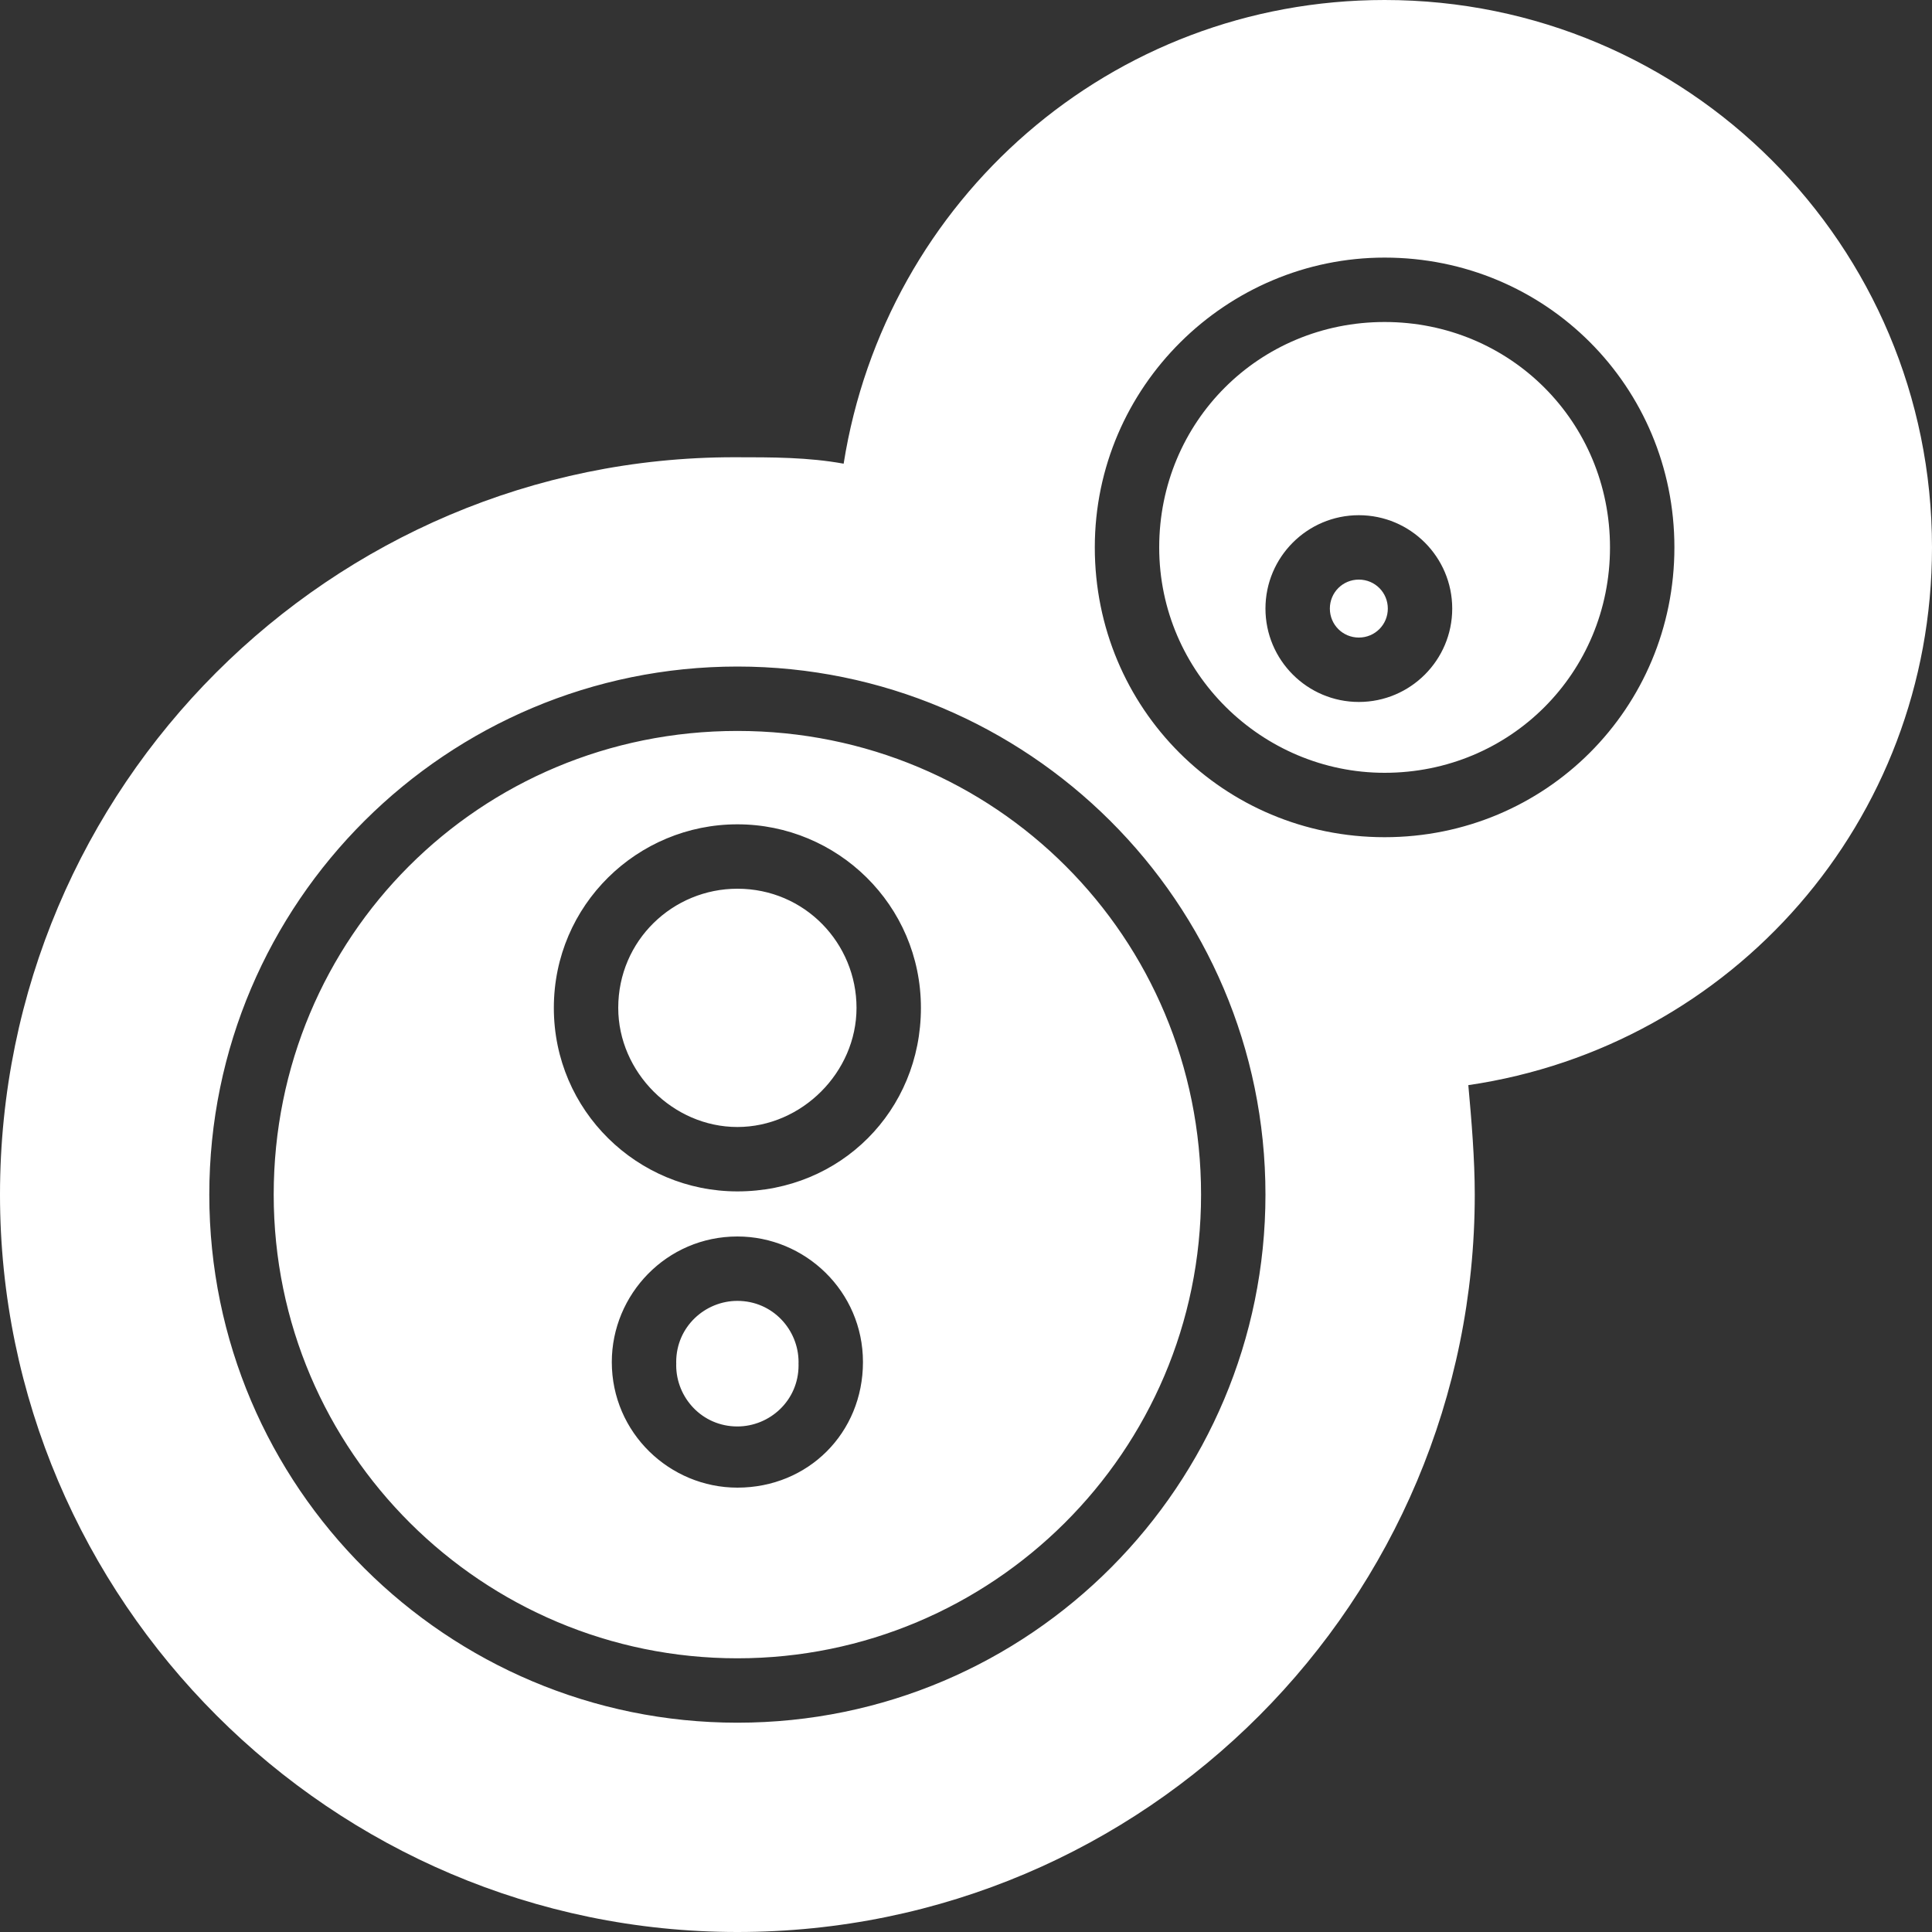 <?xml version="1.0" encoding="UTF-8"?> <svg xmlns="http://www.w3.org/2000/svg" width="90" height="90" viewBox="0 0 90 90" fill="none"><rect x="0" y="0" width="90" height="90" fill="#333333" stroke="none"/><path d="M34.35 66.3C35.85 66.3 37.2 65.1 37.2 63.45C37.2 61.95 36 60.6 34.35 60.6C32.85 60.6 31.5 61.8 31.5 63.45C31.5 65.1 32.85 66.3 34.35 66.3ZM34.35 52.5C37.35 52.5 39.9 49.95 39.9 46.95C39.9 43.95 37.5 41.4 34.35 41.4C31.35 41.4 28.8 43.8 28.8 46.95C28.8 49.95 31.35 52.5 34.35 52.5ZM34.35 52.5C37.35 52.5 39.9 49.95 39.9 46.95C39.9 43.95 37.5 41.4 34.35 41.4C31.35 41.4 28.8 43.8 28.8 46.95C28.8 49.95 31.35 52.5 34.35 52.5ZM34.35 52.5C37.35 52.5 39.9 49.95 39.9 46.95C39.9 43.95 37.5 41.4 34.35 41.4C31.35 41.4 28.8 43.8 28.8 46.95C28.8 49.95 31.35 52.5 34.35 52.5ZM34.35 77.25C46.2 77.25 55.95 67.65 55.95 55.65C55.95 43.65 46.35 34.05 34.35 34.05C22.35 34.05 12.75 43.65 12.75 55.65C12.75 67.65 22.5 77.25 34.35 77.25ZM34.35 69.3C31.2 69.3 28.5 66.75 28.5 63.45C28.5 60.3 31.05 57.6 34.35 57.6C37.5 57.6 40.2 60.15 40.2 63.45C40.2 66.75 37.65 69.3 34.35 69.3ZM34.35 38.4C39 38.4 42.9 42.15 42.9 46.95C42.9 51.75 39.15 55.5 34.35 55.5C29.7 55.5 25.8 51.75 25.8 46.95C25.8 42.15 29.7 38.4 34.35 38.4ZM34.35 52.5C37.35 52.5 39.9 49.95 39.9 46.95C39.9 43.95 37.5 41.4 34.35 41.4C31.35 41.4 28.8 43.8 28.8 46.95C28.8 49.95 31.35 52.5 34.35 52.5ZM34.35 60.75C32.85 60.75 31.5 61.95 31.5 63.6C31.5 65.1 32.7 66.45 34.35 66.45C35.85 66.45 37.2 65.25 37.2 63.6C37.2 61.95 36 60.75 34.35 60.75ZM34.35 66.3C35.85 66.3 37.2 65.1 37.2 63.45C37.2 61.95 36 60.6 34.35 60.6C32.85 60.6 31.5 61.8 31.5 63.45C31.5 65.1 32.85 66.3 34.35 66.3ZM34.35 52.5C37.35 52.5 39.9 49.95 39.9 46.95C39.9 43.95 37.5 41.4 34.35 41.4C31.35 41.4 28.8 43.8 28.8 46.95C28.8 49.95 31.35 52.5 34.35 52.5ZM63.3 29.7C64.05 29.7 64.65 29.1 64.65 28.35C64.65 27.6 64.05 27 63.3 27C62.55 27 61.95 27.6 61.95 28.35C61.95 29.1 62.55 29.7 63.3 29.7ZM63.3 29.7C64.05 29.7 64.65 29.1 64.65 28.35C64.65 27.6 64.05 27 63.3 27C62.55 27 61.95 27.6 61.95 28.35C61.95 29.1 62.55 29.7 63.3 29.7ZM63.3 29.7C64.05 29.7 64.65 29.1 64.65 28.35C64.65 27.6 64.05 27 63.3 27C62.55 27 61.95 27.6 61.95 28.35C61.95 29.1 62.55 29.7 63.3 29.7ZM64.5 36C70.35 36 75 31.35 75 25.5C75 19.65 70.35 15 64.5 15C58.65 15 54 19.65 54 25.5C54 31.35 58.8 36 64.5 36ZM63.3 24C65.7 24 67.65 25.95 67.65 28.35C67.65 30.75 65.7 32.7 63.3 32.7C60.9 32.7 58.95 30.75 58.95 28.35C58.95 25.95 60.9 24 63.3 24ZM63.3 29.7C64.05 29.7 64.65 29.1 64.65 28.35C64.65 27.6 64.05 27 63.3 27C62.55 27 61.95 27.6 61.95 28.35C61.95 29.1 62.55 29.7 63.3 29.7ZM63.3 29.7C64.05 29.7 64.65 29.1 64.65 28.35C64.65 27.6 64.05 27 63.3 27C62.55 27 61.95 27.6 61.95 28.35C61.95 29.1 62.55 29.7 63.3 29.7ZM63.3 29.7C64.05 29.7 64.65 29.1 64.65 28.35C64.65 27.6 64.05 27 63.3 27C62.55 27 61.95 27.6 61.95 28.35C61.95 29.1 62.55 29.7 63.3 29.7ZM63.3 29.7C64.05 29.7 64.65 29.1 64.65 28.35C64.65 27.6 64.05 27 63.3 27C62.55 27 61.95 27.6 61.95 28.35C61.95 29.1 62.55 29.7 63.3 29.7ZM64.5 36C70.35 36 75 31.35 75 25.5C75 19.65 70.35 15 64.5 15C58.65 15 54 19.65 54 25.5C54 31.35 58.8 36 64.5 36ZM63.3 24C65.7 24 67.65 25.95 67.65 28.35C67.65 30.75 65.7 32.7 63.3 32.7C60.9 32.7 58.95 30.75 58.95 28.35C58.95 25.95 60.9 24 63.3 24ZM63.3 29.7C64.05 29.7 64.65 29.1 64.65 28.35C64.65 27.6 64.05 27 63.3 27C62.55 27 61.95 27.6 61.95 28.35C61.95 29.1 62.55 29.7 63.3 29.7ZM34.35 52.5C37.35 52.5 39.9 49.95 39.9 46.95C39.9 43.95 37.5 41.4 34.35 41.4C31.35 41.4 28.8 43.8 28.8 46.95C28.8 49.95 31.35 52.5 34.35 52.5ZM34.35 52.5C37.35 52.5 39.9 49.95 39.9 46.95C39.9 43.95 37.5 41.4 34.35 41.4C31.35 41.4 28.8 43.8 28.8 46.95C28.8 49.95 31.35 52.5 34.35 52.5ZM34.35 77.25C46.2 77.25 55.95 67.65 55.95 55.65C55.95 43.65 46.35 34.05 34.35 34.05C22.35 34.05 12.75 43.65 12.75 55.65C12.75 67.65 22.5 77.25 34.35 77.25ZM34.35 69.3C31.2 69.3 28.5 66.75 28.5 63.45C28.5 60.3 31.05 57.6 34.35 57.6C37.5 57.6 40.2 60.15 40.2 63.45C40.2 66.75 37.65 69.3 34.35 69.3ZM34.35 38.4C39 38.4 42.9 42.15 42.9 46.95C42.9 51.75 39.15 55.5 34.35 55.5C29.7 55.5 25.8 51.75 25.8 46.95C25.8 42.15 29.7 38.4 34.35 38.4ZM34.35 52.5C37.35 52.5 39.9 49.95 39.9 46.95C39.9 43.95 37.5 41.4 34.35 41.4C31.35 41.4 28.8 43.8 28.8 46.95C28.8 49.95 31.35 52.5 34.35 52.5ZM34.35 60.75C32.85 60.75 31.5 61.95 31.5 63.6C31.5 65.1 32.7 66.45 34.35 66.45C35.85 66.45 37.2 65.25 37.2 63.6C37.2 61.95 36 60.75 34.35 60.75ZM34.35 77.25C46.2 77.25 55.95 67.65 55.95 55.65C55.95 43.65 46.35 34.05 34.35 34.05C22.35 34.05 12.75 43.65 12.75 55.65C12.75 67.65 22.5 77.25 34.35 77.25ZM34.35 69.3C31.2 69.3 28.5 66.75 28.5 63.45C28.5 60.3 31.05 57.6 34.35 57.6C37.5 57.6 40.2 60.15 40.2 63.45C40.2 66.75 37.65 69.3 34.35 69.3ZM34.35 38.4C39 38.4 42.9 42.15 42.9 46.95C42.9 51.75 39.15 55.5 34.35 55.5C29.7 55.5 25.8 51.75 25.8 46.95C25.8 42.15 29.7 38.4 34.35 38.4ZM34.35 52.5C37.35 52.5 39.9 49.95 39.9 46.95C39.9 43.95 37.5 41.4 34.35 41.4C31.35 41.4 28.8 43.8 28.8 46.95C28.8 49.95 31.35 52.5 34.35 52.5ZM34.35 60.75C32.85 60.75 31.5 61.95 31.5 63.6C31.5 65.1 32.7 66.45 34.35 66.45C35.85 66.45 37.2 65.25 37.2 63.6C37.2 61.95 36 60.75 34.35 60.75ZM64.5 36C70.35 36 75 31.35 75 25.5C75 19.65 70.35 15 64.5 15C58.65 15 54 19.65 54 25.5C54 31.35 58.8 36 64.5 36ZM63.3 24C65.7 24 67.65 25.95 67.65 28.35C67.65 30.75 65.7 32.7 63.3 32.7C60.9 32.7 58.95 30.75 58.95 28.35C58.95 25.95 60.9 24 63.3 24ZM63.3 29.7C64.05 29.7 64.65 29.1 64.65 28.35C64.65 27.6 64.05 27 63.3 27C62.55 27 61.95 27.6 61.95 28.35C61.95 29.1 62.55 29.7 63.3 29.7ZM34.35 90C53.4 90 68.7 74.55 68.7 55.65C68.7 54 68.55 52.2 68.4 50.55C80.7 48.75 90 38.25 90 25.5C90 11.4 78.6 0 64.5 0C51.75 0 41.25 9.3 39.3 21.6C37.65 21.3 36 21.3 34.2 21.3C15.45 21.3 0 36.6 0 55.65C0 74.55 15.45 90 34.35 90ZM64.5 12C72 12 78 18 78 25.5C78 33 72 39 64.5 39C57 39 51 33 51 25.5C51 18 57.15 12 64.5 12ZM34.35 31.05C47.85 31.05 58.95 42 58.95 55.65C58.95 69.15 48 80.25 34.35 80.25C20.85 80.25 9.75 69.3 9.75 55.65C9.75 42 20.85 31.05 34.35 31.05ZM34.35 77.25C46.2 77.25 55.95 67.65 55.95 55.65C55.95 43.65 46.35 34.05 34.35 34.05C22.35 34.05 12.75 43.65 12.75 55.65C12.75 67.65 22.5 77.25 34.35 77.25ZM34.35 69.3C31.2 69.3 28.5 66.75 28.5 63.45C28.5 60.3 31.05 57.6 34.35 57.6C37.5 57.6 40.2 60.15 40.2 63.45C40.2 66.75 37.65 69.3 34.35 69.3ZM34.35 38.4C39 38.4 42.9 42.15 42.9 46.95C42.9 51.75 39.15 55.5 34.35 55.5C29.7 55.5 25.8 51.75 25.8 46.95C25.8 42.15 29.7 38.4 34.35 38.4ZM34.35 52.5C37.35 52.5 39.9 49.95 39.9 46.95C39.9 43.95 37.5 41.4 34.35 41.4C31.35 41.4 28.8 43.8 28.8 46.95C28.8 49.95 31.35 52.5 34.35 52.5ZM34.35 60.75C32.85 60.75 31.5 61.95 31.5 63.6C31.5 65.1 32.7 66.45 34.35 66.45C35.85 66.45 37.2 65.25 37.2 63.6C37.2 61.95 36 60.75 34.35 60.75ZM64.5 36C70.35 36 75 31.35 75 25.5C75 19.65 70.35 15 64.5 15C58.65 15 54 19.65 54 25.5C54 31.35 58.8 36 64.5 36ZM63.3 24C65.7 24 67.65 25.95 67.65 28.35C67.65 30.75 65.7 32.7 63.3 32.7C60.9 32.7 58.95 30.75 58.95 28.35C58.95 25.95 60.9 24 63.3 24ZM63.3 29.7C64.05 29.7 64.65 29.1 64.65 28.35C64.65 27.6 64.05 27 63.3 27C62.55 27 61.95 27.6 61.95 28.35C61.95 29.1 62.55 29.7 63.3 29.7ZM34.35 52.5C37.35 52.5 39.9 49.95 39.9 46.95C39.9 43.95 37.5 41.4 34.35 41.4C31.35 41.4 28.8 43.8 28.8 46.95C28.8 49.95 31.35 52.5 34.35 52.5ZM34.35 52.5C37.35 52.5 39.9 49.95 39.9 46.95C39.9 43.95 37.5 41.4 34.35 41.4C31.35 41.4 28.8 43.8 28.8 46.95C28.8 49.95 31.35 52.5 34.35 52.5ZM34.35 77.25C46.2 77.25 55.95 67.65 55.95 55.65C55.95 43.65 46.35 34.05 34.35 34.05C22.35 34.05 12.75 43.65 12.75 55.65C12.75 67.65 22.5 77.25 34.35 77.25ZM34.35 69.3C31.2 69.3 28.5 66.75 28.5 63.45C28.5 60.3 31.05 57.6 34.35 57.6C37.5 57.6 40.2 60.15 40.2 63.45C40.2 66.75 37.65 69.3 34.35 69.3ZM34.35 38.4C39 38.4 42.9 42.15 42.9 46.95C42.9 51.75 39.15 55.5 34.35 55.5C29.7 55.5 25.8 51.75 25.8 46.95C25.8 42.15 29.7 38.4 34.35 38.4ZM34.35 52.5C37.35 52.5 39.9 49.95 39.9 46.95C39.9 43.95 37.5 41.4 34.35 41.4C31.35 41.4 28.8 43.8 28.8 46.95C28.8 49.95 31.35 52.5 34.35 52.5ZM34.35 60.75C32.85 60.75 31.5 61.95 31.5 63.6C31.5 65.1 32.7 66.45 34.35 66.45C35.85 66.45 37.2 65.25 37.2 63.6C37.2 61.95 36 60.75 34.35 60.75ZM63.3 29.7C64.05 29.7 64.65 29.1 64.65 28.35C64.65 27.6 64.05 27 63.3 27C62.55 27 61.95 27.6 61.95 28.35C61.95 29.1 62.55 29.7 63.3 29.7ZM63.3 29.7C64.05 29.7 64.65 29.1 64.65 28.35C64.65 27.6 64.05 27 63.3 27C62.55 27 61.95 27.6 61.95 28.35C61.95 29.1 62.55 29.7 63.3 29.7ZM64.5 36C70.35 36 75 31.35 75 25.5C75 19.65 70.35 15 64.5 15C58.65 15 54 19.65 54 25.5C54 31.35 58.8 36 64.5 36ZM63.3 24C65.7 24 67.65 25.95 67.65 28.35C67.65 30.75 65.7 32.7 63.3 32.7C60.9 32.7 58.95 30.75 58.95 28.35C58.95 25.95 60.9 24 63.3 24ZM63.3 29.7C64.05 29.7 64.65 29.1 64.65 28.35C64.65 27.6 64.05 27 63.3 27C62.55 27 61.95 27.6 61.95 28.35C61.95 29.1 62.55 29.7 63.3 29.7Z" fill="white"></path></svg> 